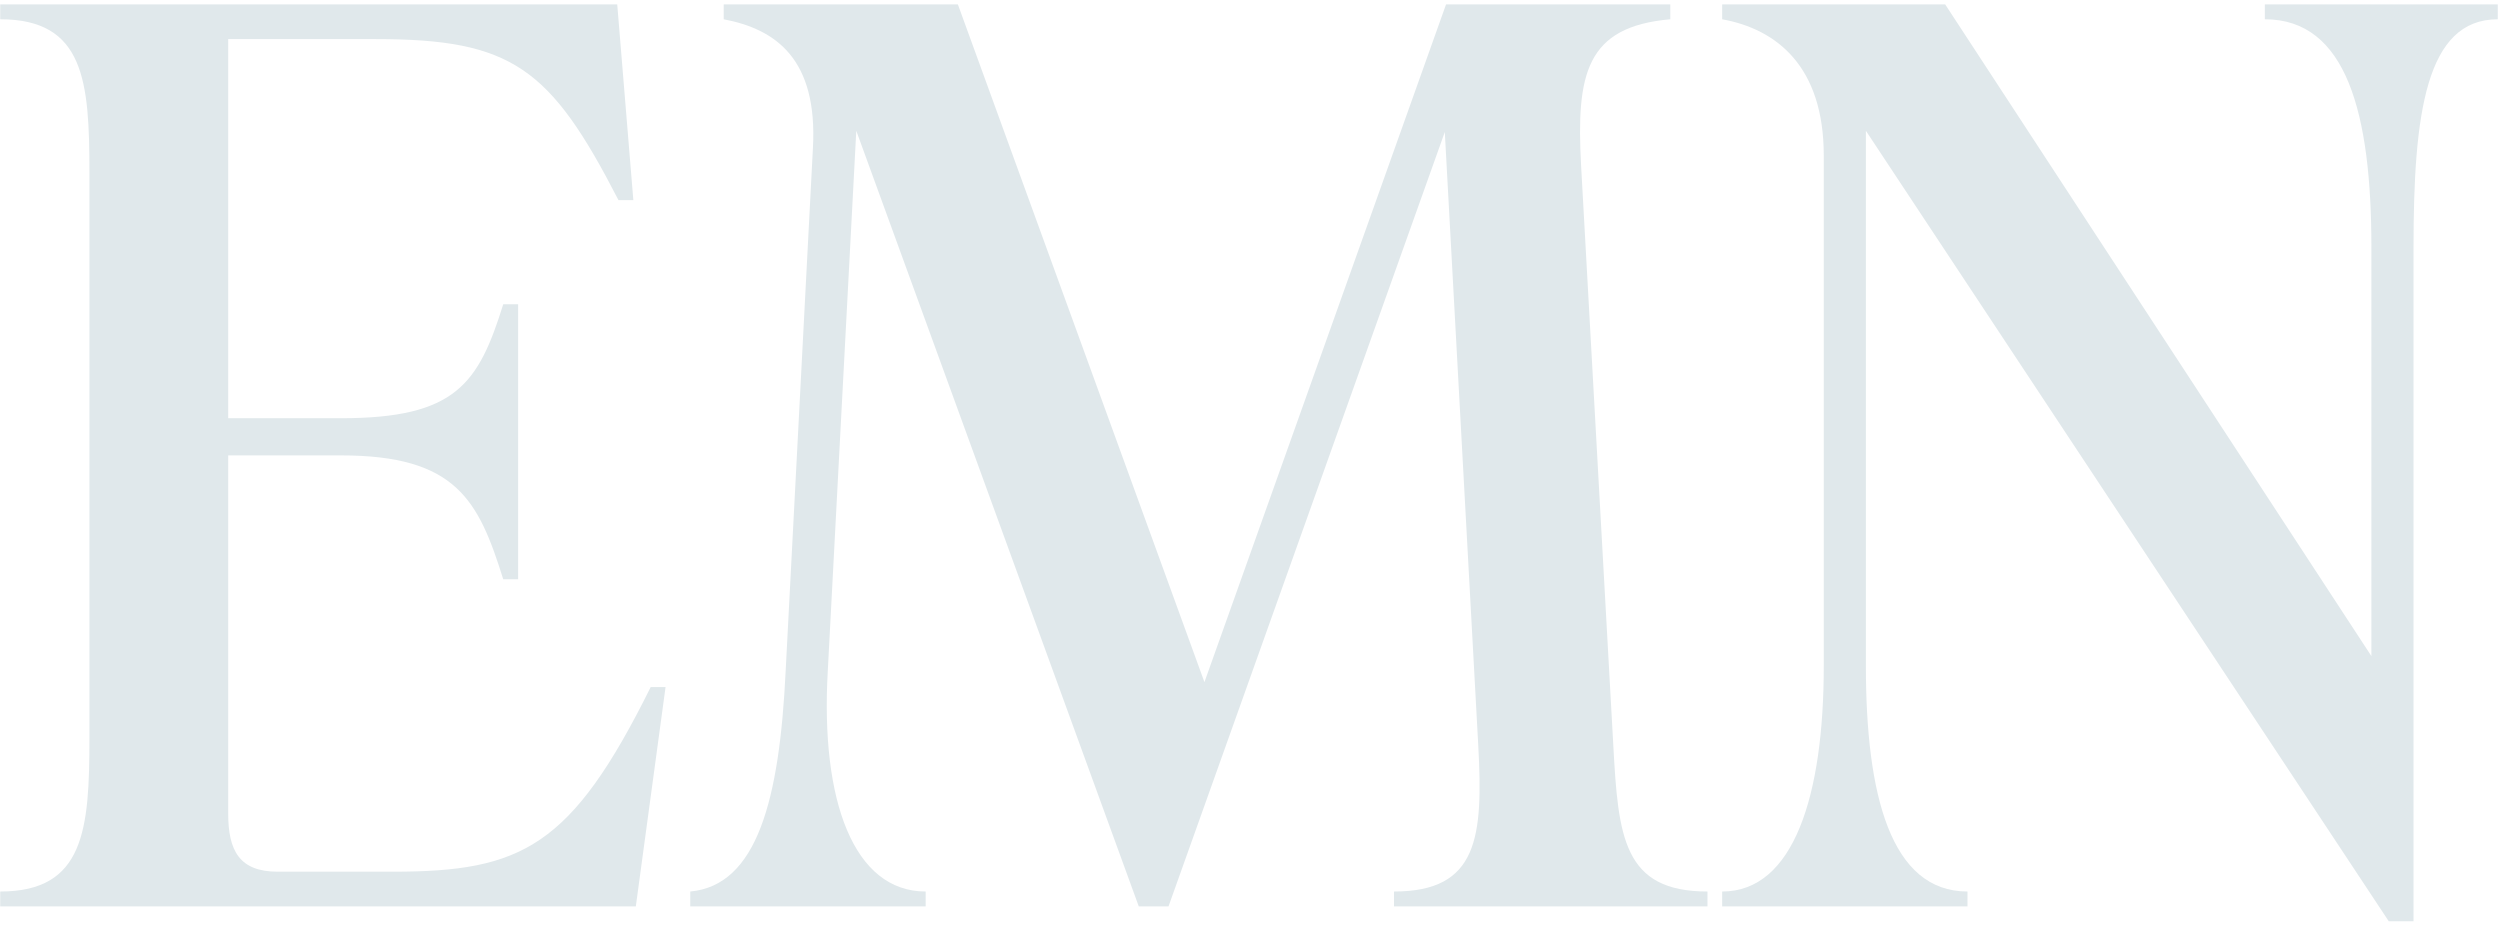 <svg xmlns="http://www.w3.org/2000/svg" width="454" height="168" viewBox="0 0 454 168" fill="none"><path d="M411.296 3.5V0.8H453.596V3.5C440.546 3.5 438.296 20.6 438.296 44.9V167.3H433.796L338.846 23.75V120.95C338.846 144.35 343.346 161.9 357.296 161.9V164.6H312.746V161.9C325.796 161.9 331.196 144.35 331.196 120.95V28.25C331.196 12.05 322.646 5.3 312.746 3.5V0.8H353.246L430.646 119.15V44.9C430.646 20.6 426.146 3.5 411.296 3.5Z" fill="#E0E8EB"></path><path d="M287.126 30.05L292.976 135.35C293.876 152 294.776 161.9 310.076 161.9V164.6H253.151V161.9C268.451 161.9 269.351 152 268.451 135.35L262.376 23.975L212.201 164.6H206.801L155.501 23.75L150.326 121.85C148.976 145.475 155.051 161.9 168.101 161.9V164.6H125.351V161.9C137.501 160.775 141.551 145.25 142.676 121.85L147.626 26.9C148.526 10.7 140.876 5.3 131.426 3.5V0.8H173.951L218.726 123.875L262.601 0.8H303.326V3.5C288.026 4.85 286.226 13.4 287.126 30.05Z" fill="#E0E8EB"></path><path d="M118.165 124.775H120.865L115.465 164.6H0.04V161.9C15.34 161.9 16.24 150.65 16.24 134V31.4C16.24 14.75 15.34 3.5 0.04 3.5V0.8H112.09L115.015 36.35H112.315C99.94 12.275 92.965 7.1 68.215 7.1H41.44V75.95H61.915C82.84 75.95 86.89 69.65 91.39 55.25H94.09V105.2H91.39C86.89 90.8 82.84 82.7 61.915 82.7H41.44V147.725C41.44 154.475 43.465 158.3 50.44 158.3H71.365C94.765 158.3 103.765 153.8 118.165 124.775Z" fill="#E0E8EB"></path></svg>